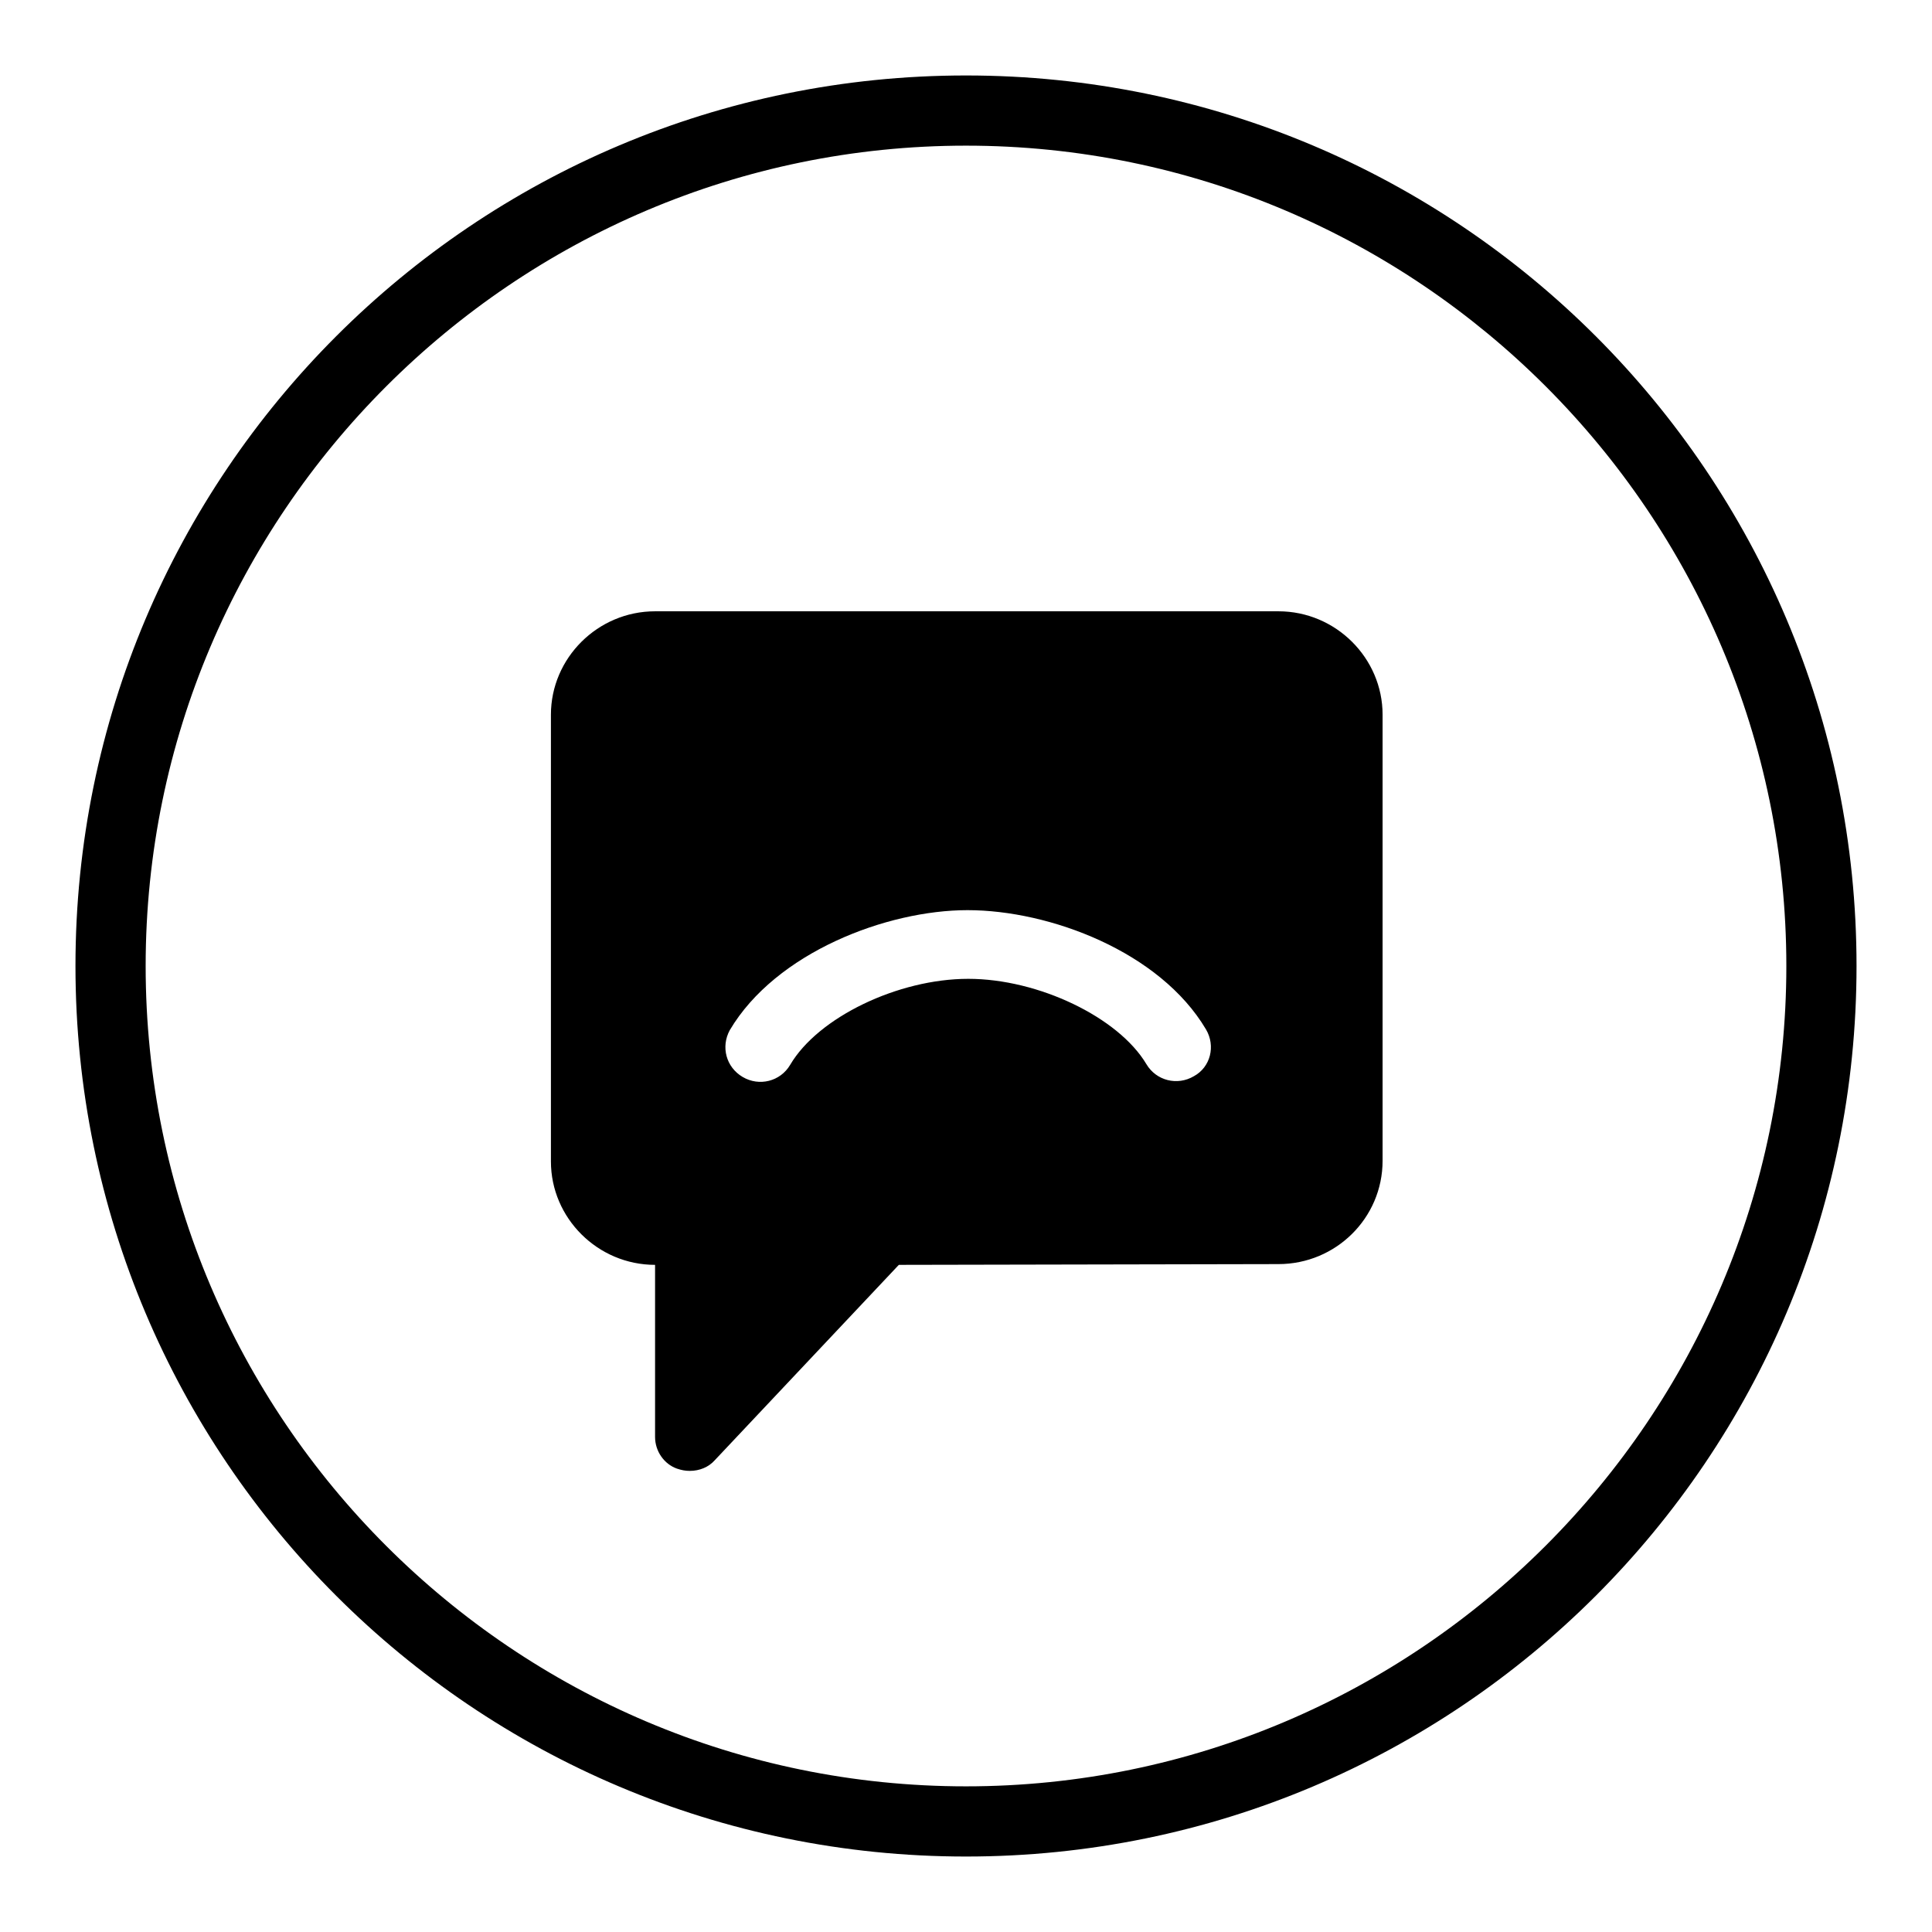 <?xml version="1.0" encoding="utf-8"?>
<!-- Svg Vector Icons : http://www.onlinewebfonts.com/icon -->
<!DOCTYPE svg PUBLIC "-//W3C//DTD SVG 1.1//EN" "http://www.w3.org/Graphics/SVG/1.1/DTD/svg11.dtd">
<svg version="1.1" xmlns="http://www.w3.org/2000/svg" xmlns:xlink="http://www.w3.org/1999/xlink" x="0px" y="0px" viewBox="0 0 256 256" enable-background="new 0 0 256 256" xml:space="preserve">
<g><g><path fill="#000000" d="M128,19.3c59.9,0,108.7,48.8,108.7,108.7c0,59.9-48.8,108.7-108.7,108.7c-59.9,0-108.7-48.7-108.7-108.7C19.3,68.1,68.1,19.3,128,19.3 M128,10C62.8,10,10,62.8,10,128c0,65.2,52.8,118,118,118c65.2,0,118-52.8,118-118C246,62.8,193.2,10,128,10L128,10L128,10z"/><path fill="#000000" d="M169.4,167.5c7.6,0,13.8-6.1,13.8-13.7V94.7c0-7.5-6.2-13.7-13.8-13.7H86.8C79.2,81,73,87.2,73,94.7v59.2c0,7.5,6.2,13.7,13.8,13.7h0l0,22.8c0,1.9,1.2,3.6,2.9,4.2c0.6,0.2,1.1,0.3,1.7,0.3c1.3,0,2.5-0.5,3.3-1.4l24.4-25.9L169.4,167.5L169.4,167.5z M159.8,136.4c1.3,2.2,0.6,5-1.6,6.2c-2.2,1.3-5,0.6-6.3-1.6c-3.7-6.2-14.3-11.3-23.6-11.3c-9.3,0-19.9,5.1-23.6,11.4c-1.3,2.2-4.1,2.9-6.3,1.6c-2.2-1.3-2.9-4-1.7-6.2c6.1-10.3,20.8-15.9,31.5-15.9C139.1,120.6,153.7,126.1,159.8,136.4L159.8,136.4z"/></g></g>
</svg>